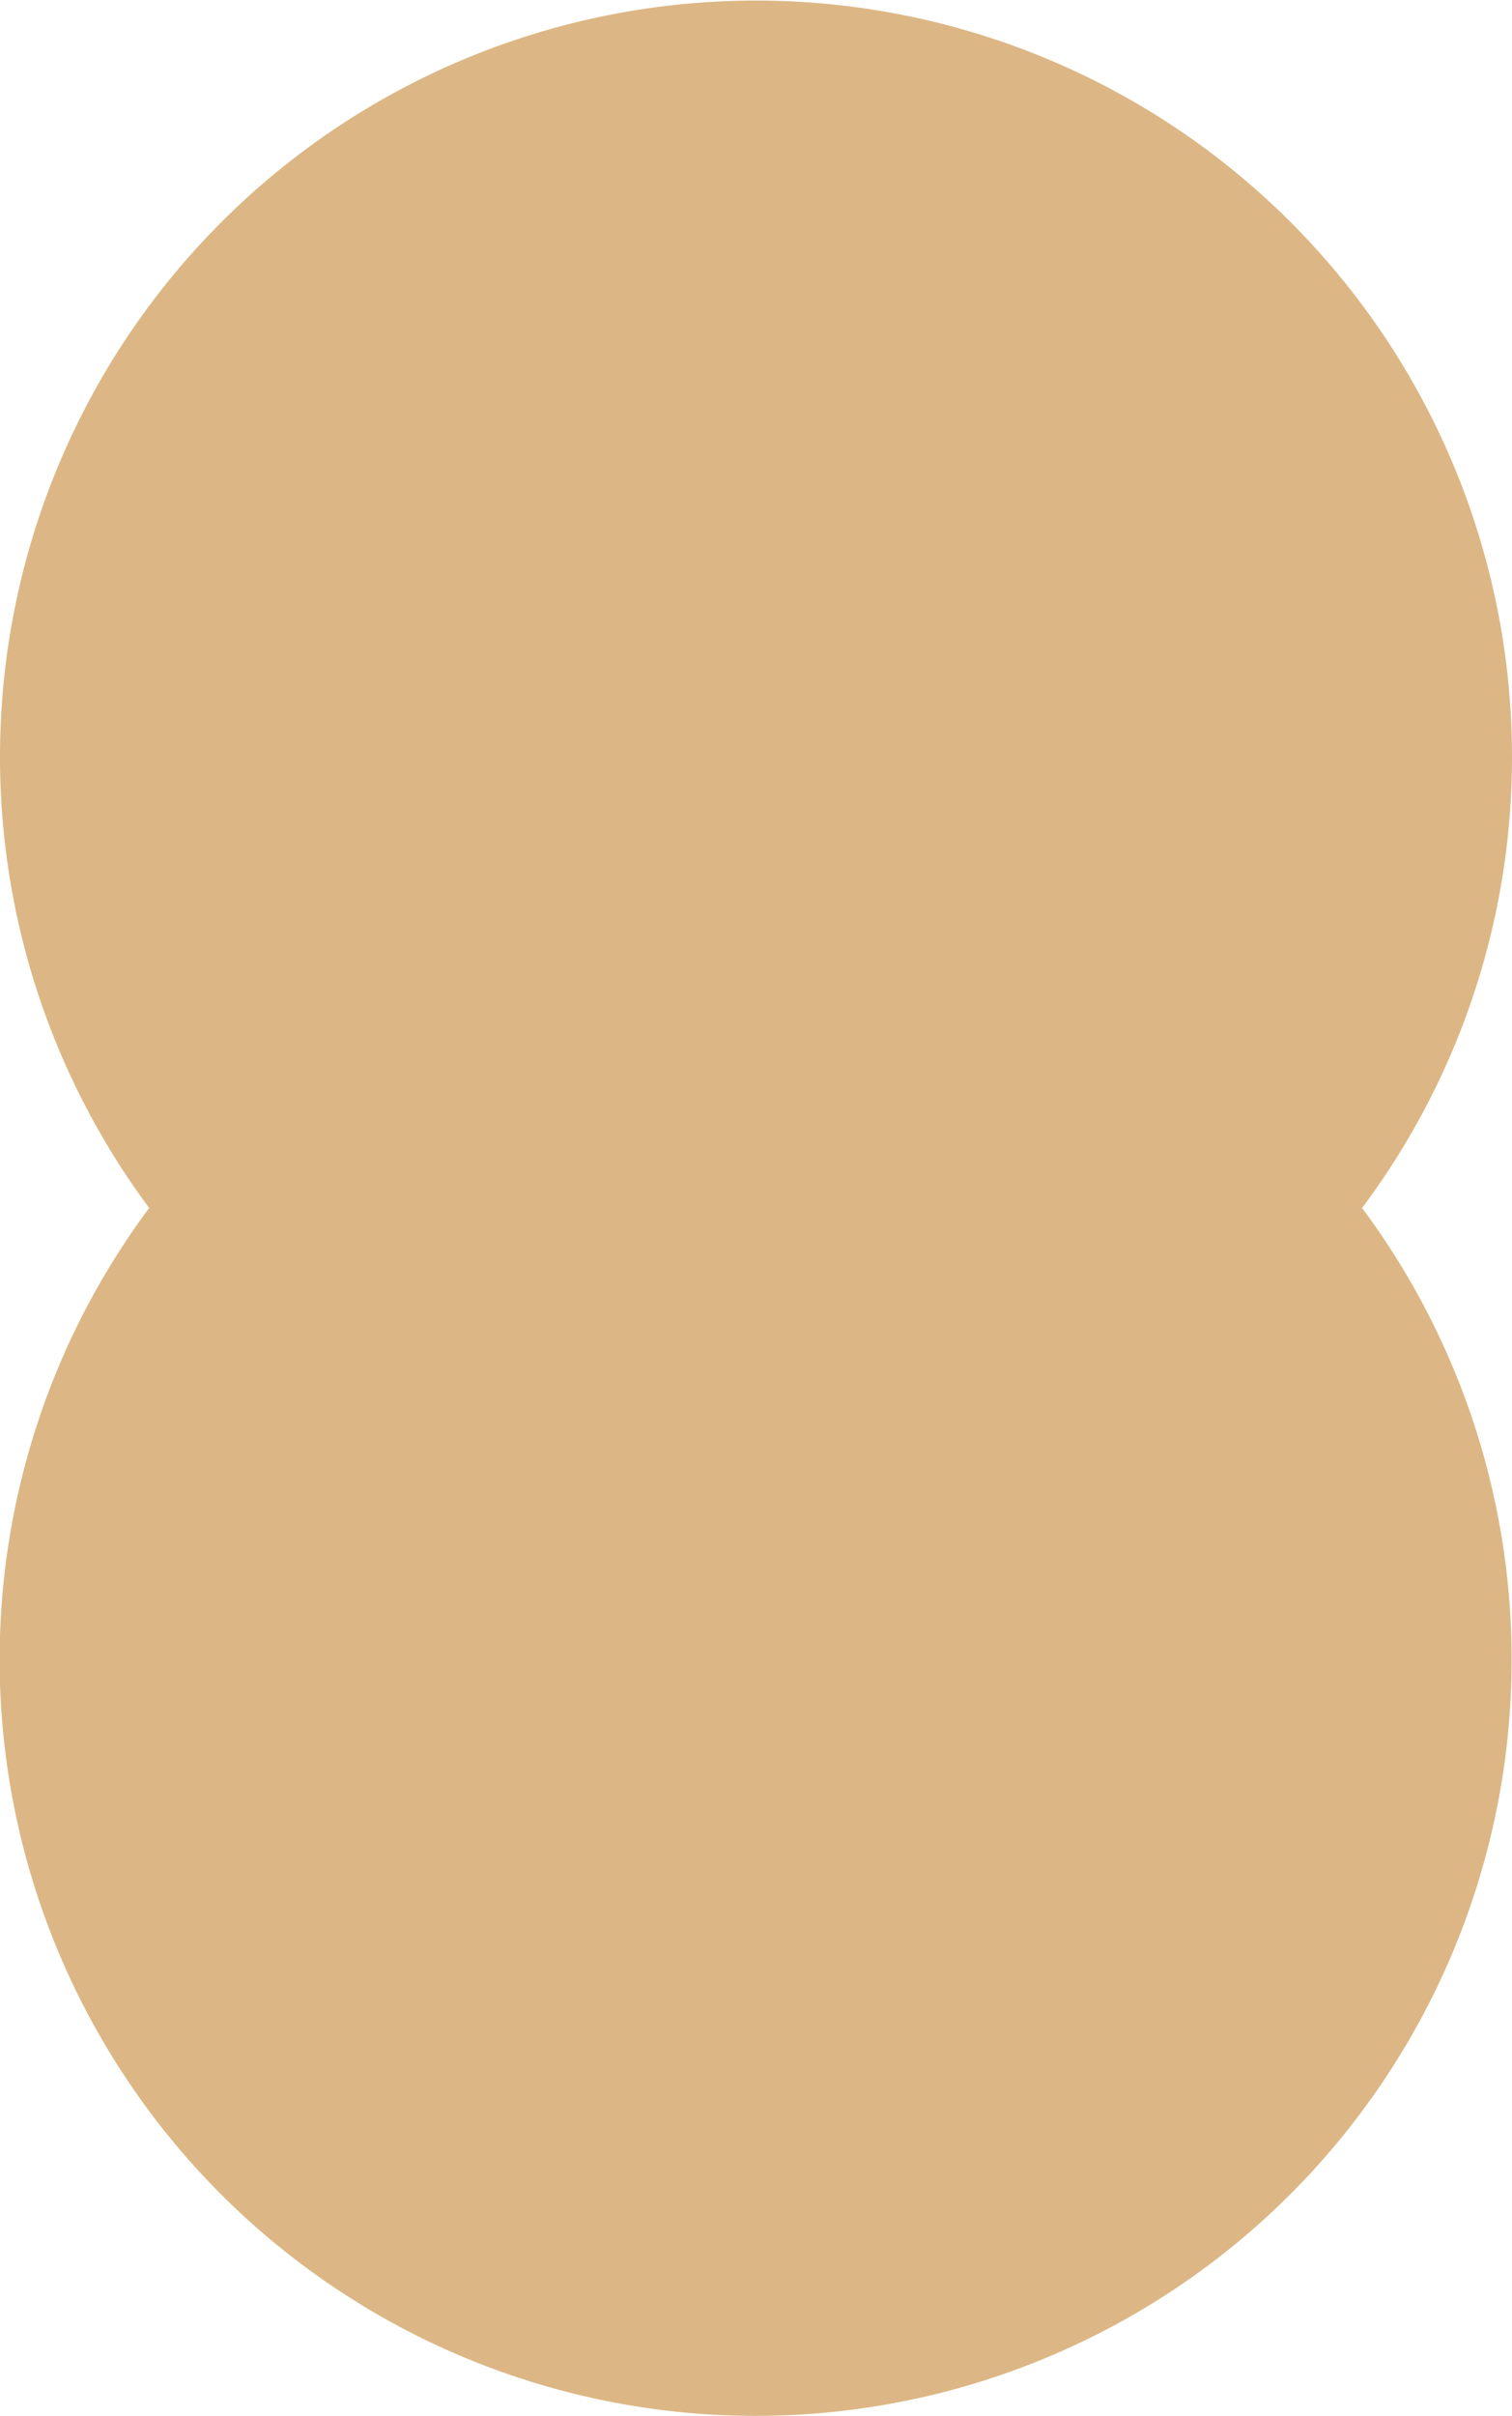 <svg xmlns="http://www.w3.org/2000/svg" width="166.42" height="265.81" viewBox="0 0 166.42 265.81">
  <g id="圖層_2" data-name="圖層 2">
    <g id="內容">
      <path d="M166.42,83.21a83.21,83.21,0,1,0-150,49.69,83.21,83.21,0,1,0,133.5,0A82.81,82.81,0,0,0,166.42,83.21Z" fill="#d3a567" opacity="0.8"/>
    </g>
  </g>
</svg>
